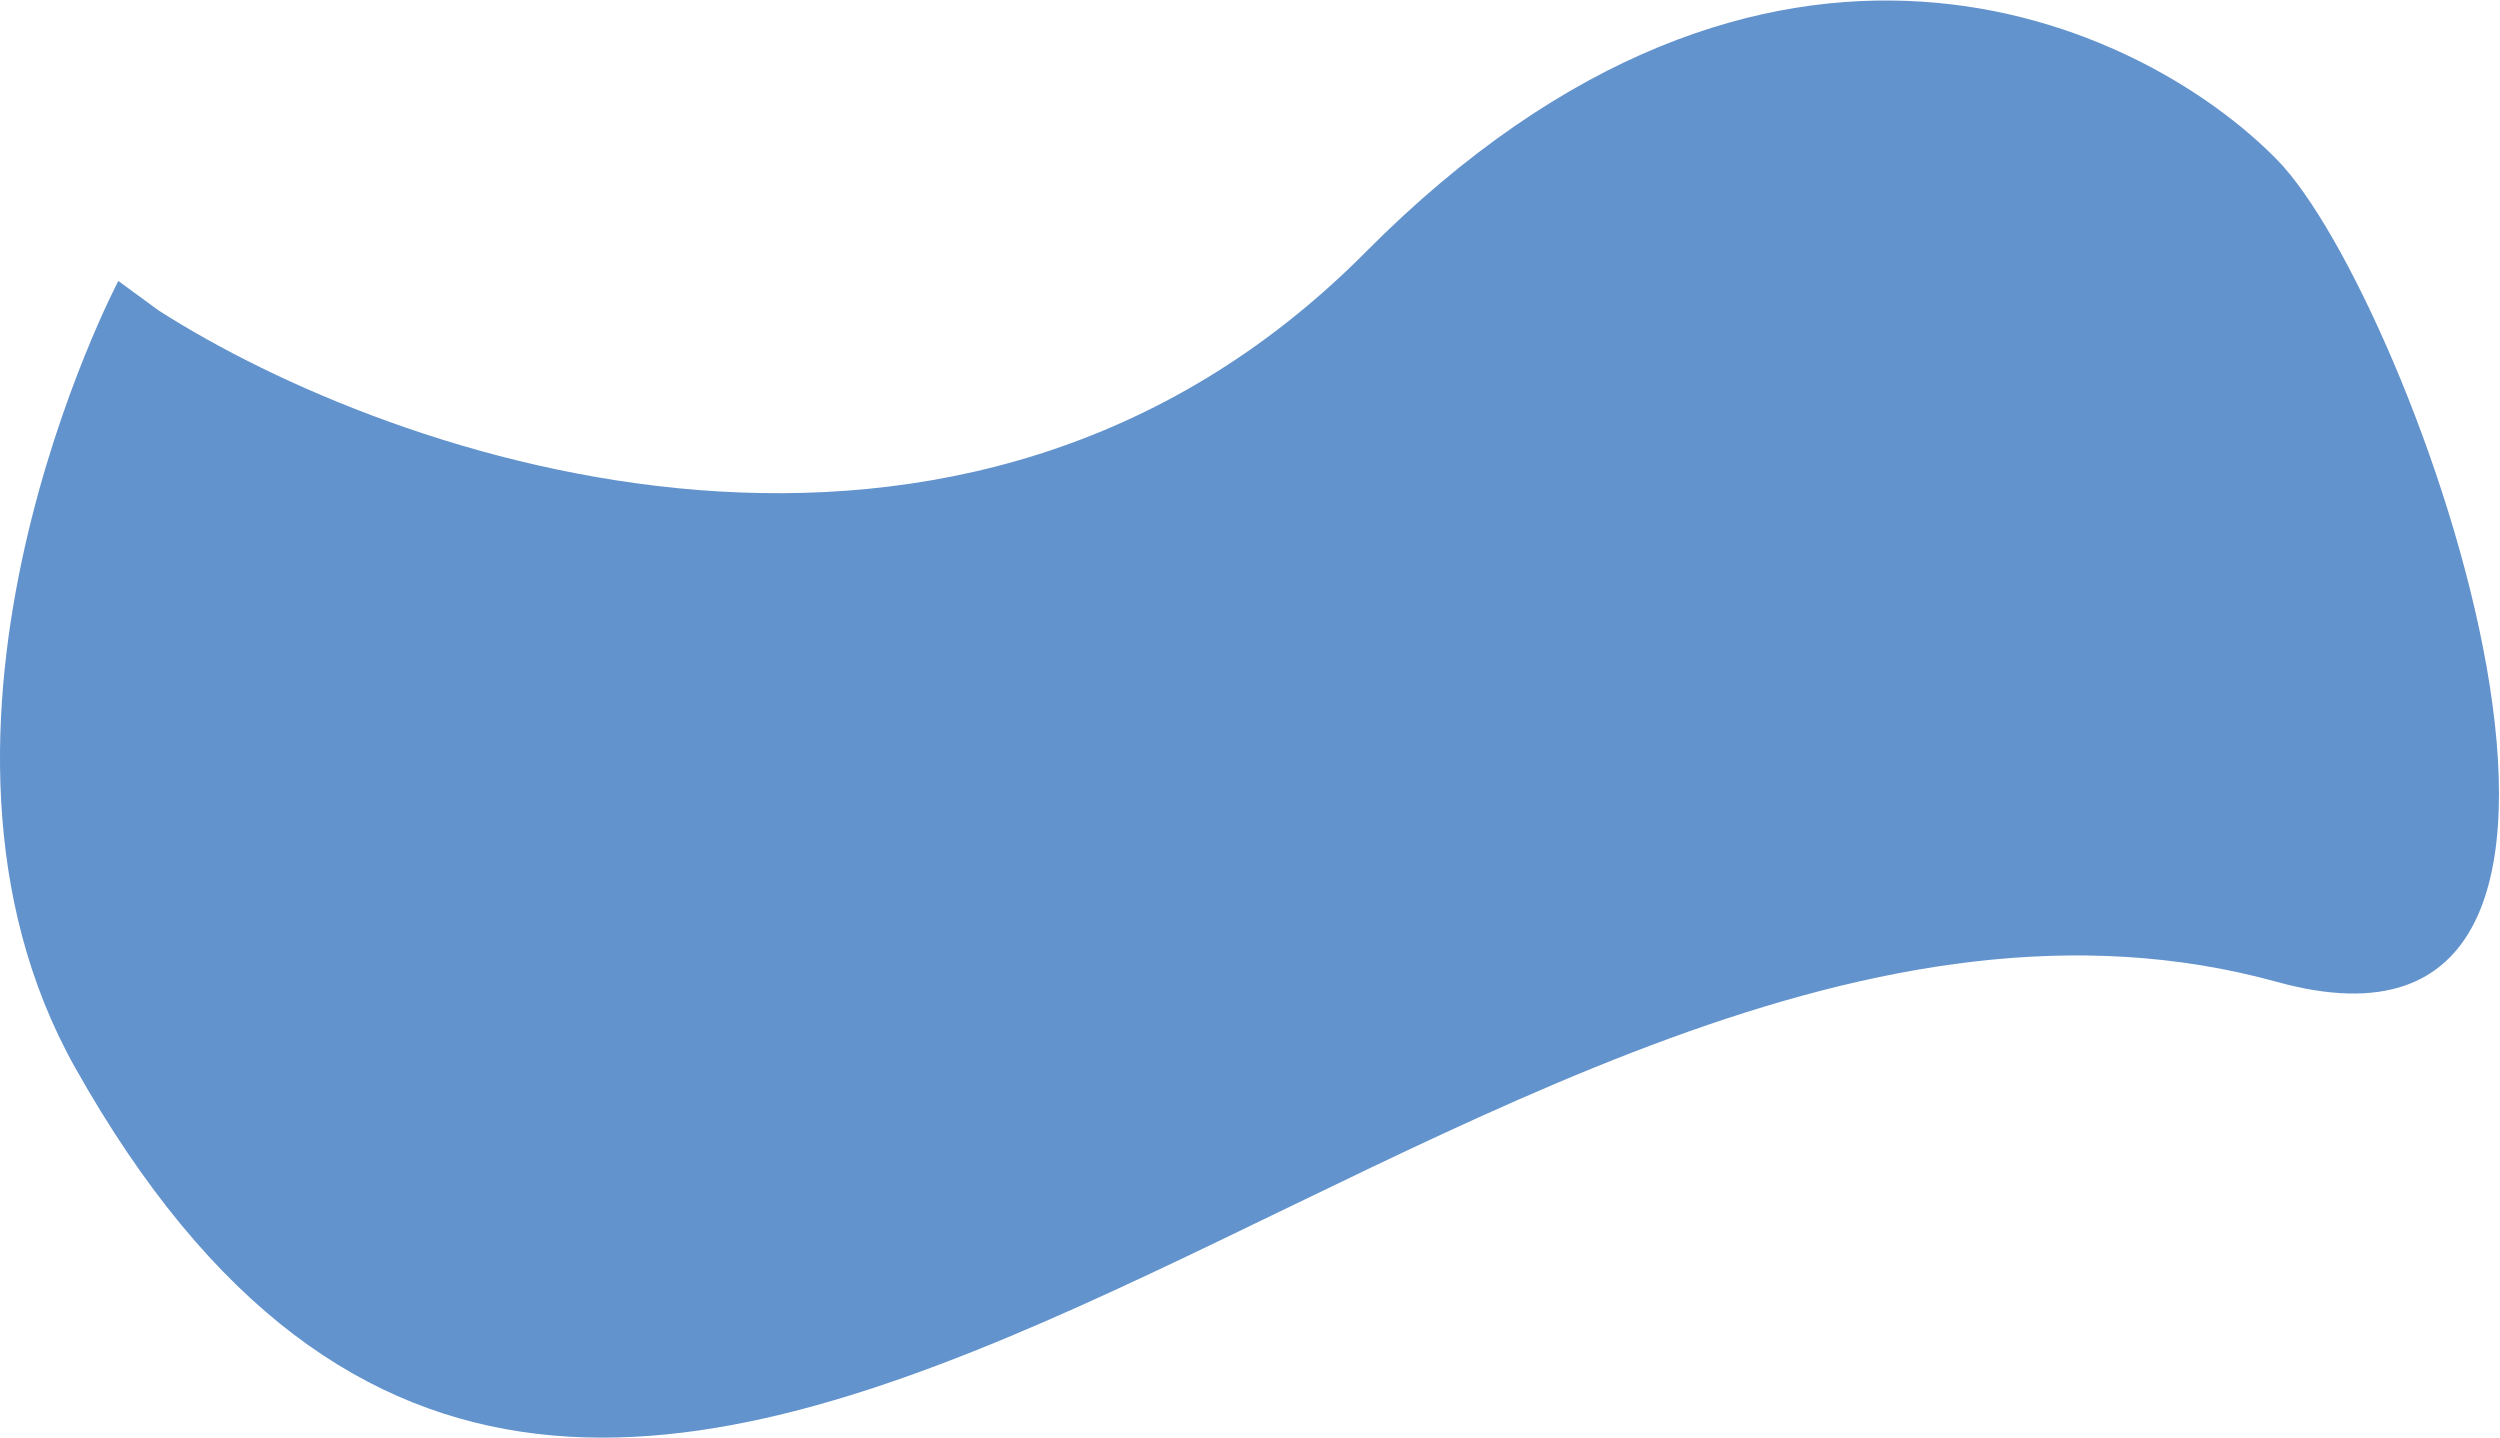 <?xml version="1.0" encoding="UTF-8"?> <svg xmlns="http://www.w3.org/2000/svg" width="1744" height="1003" viewBox="0 0 1744 1003" fill="none"> <path d="M952.539 176C670.939 459.6 273.873 321.167 110.539 216.5L82.539 196.001C82.539 196.001 -81.18 507.019 52.539 745.001C434.062 1424 1026.06 529.654 1588.54 685.001C1883.47 766.457 1683.21 208.167 1588.54 111.5C1493.87 14.833 1234.14 -107.6 952.539 176Z" fill="#6293CD"></path> </svg> 